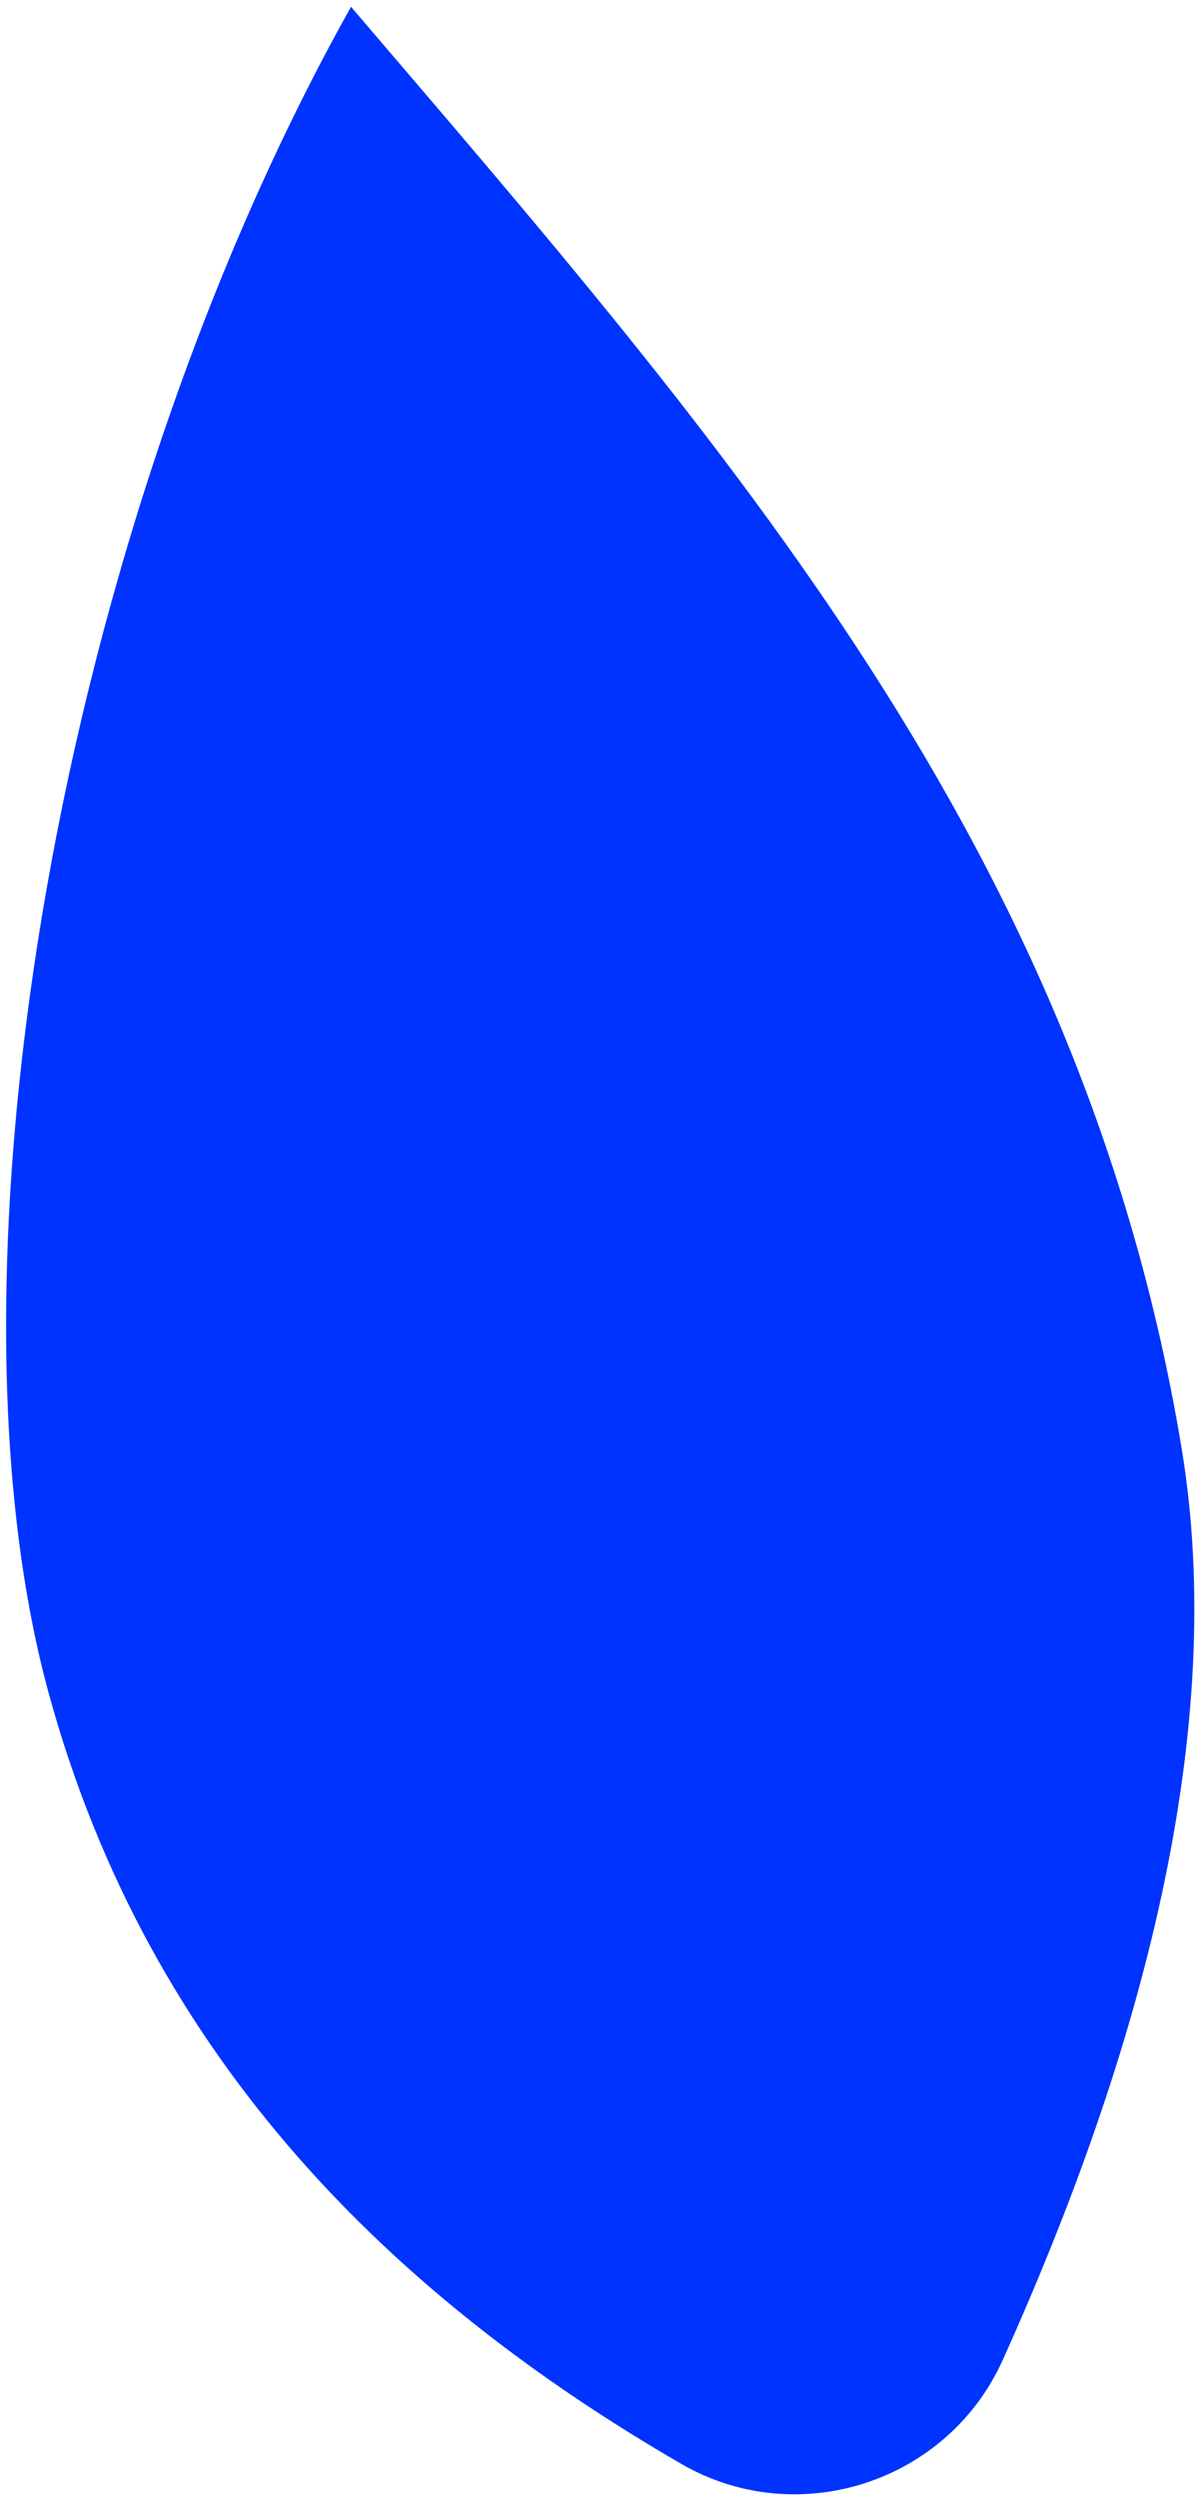 <?xml version="1.0" encoding="UTF-8"?><svg xmlns="http://www.w3.org/2000/svg" xmlns:xlink="http://www.w3.org/1999/xlink" xmlns:avocode="https://avocode.com/" id="SVGDoc658096ecce268" width="136px" height="283px" version="1.1" viewBox="0 0 136 283" aria-hidden="true"><defs><linearGradient class="cerosgradient" data-cerosgradient="true" id="CerosGradient_ida21b17aad" gradientUnits="userSpaceOnUse" x1="50%" y1="100%" x2="50%" y2="0%"><stop offset="0%" stop-color="#d1d1d1"/><stop offset="100%" stop-color="#d1d1d1"/></linearGradient><linearGradient/></defs><g><g><path d="M5.472,191.503c-12.978,-47.698 1.124,-131.595 34.278,-190.733c42.731,49.999 82.788,95.39 94.043,163.096c5.314,31.964 -4.506,68.36 -20.244,103.274c-6.255,13.876 -23.242,19.385 -36.412,11.756c-31.936,-18.502 -60.228,-45.358 -71.665,-87.393" fill="#0033ff" fill-opacity="1"/></g></g></svg>